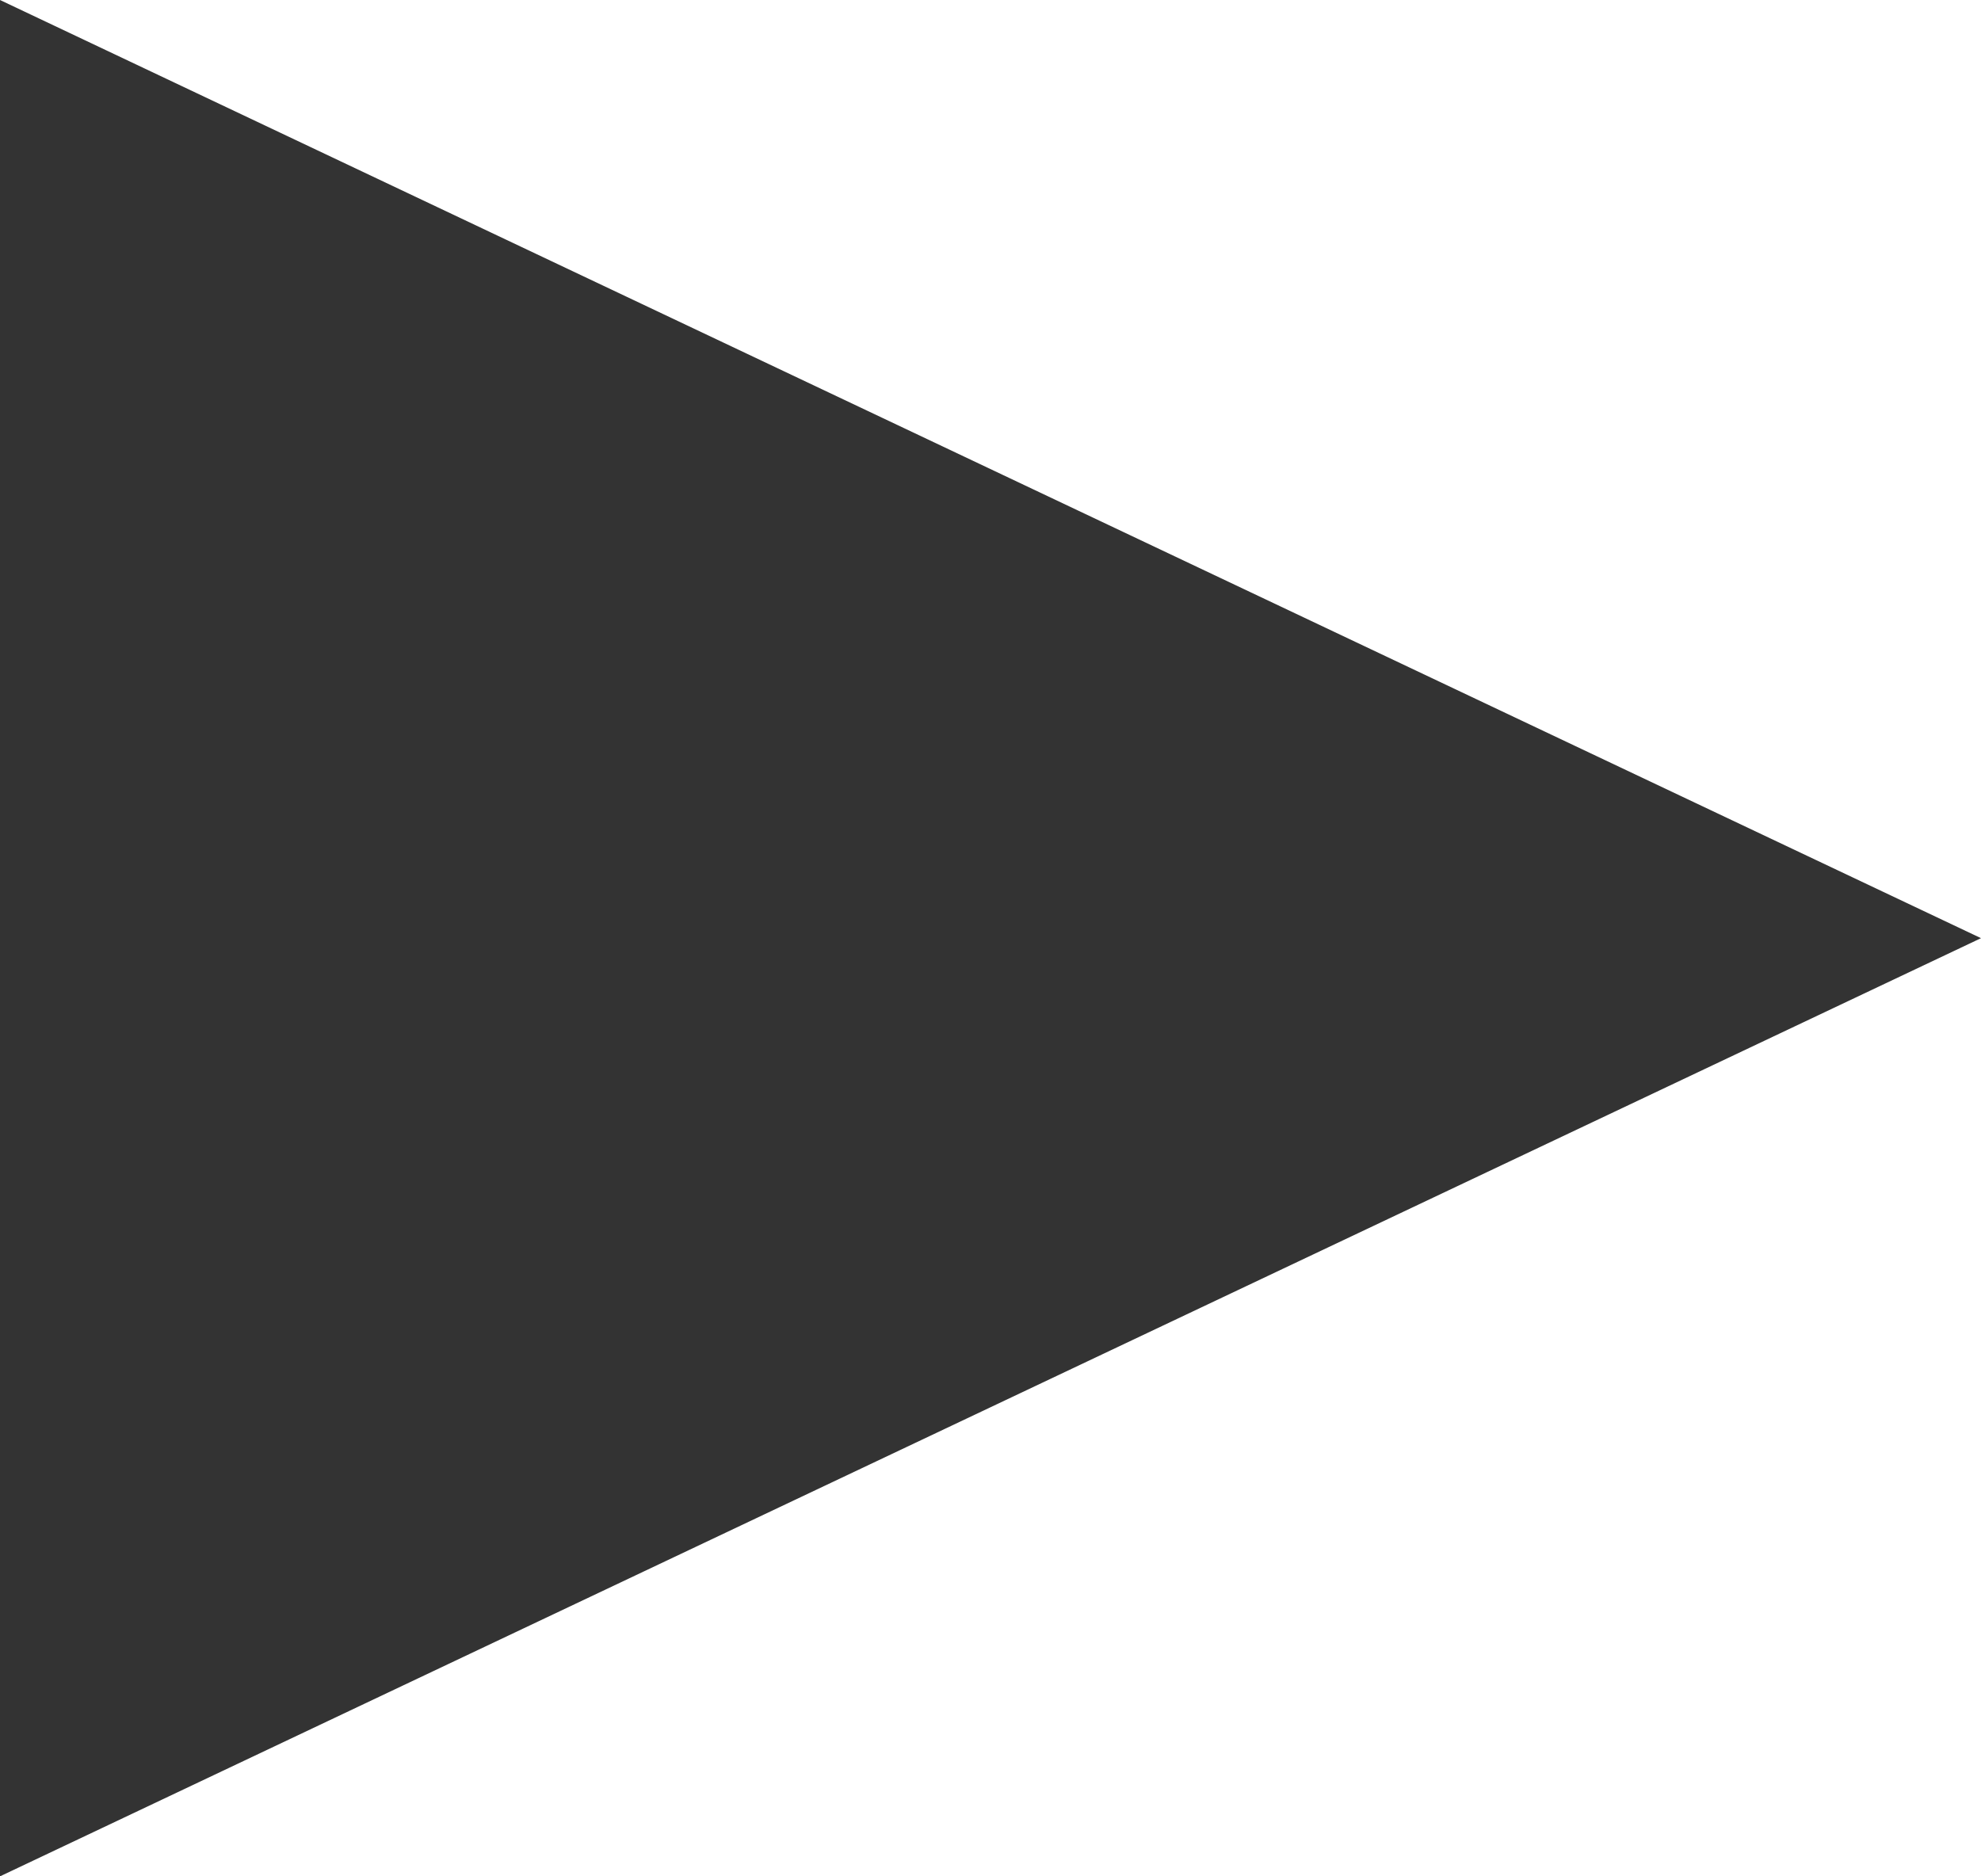 <?xml version="1.0" encoding="UTF-8"?><svg id="_レイヤー_2" xmlns="http://www.w3.org/2000/svg" viewBox="0 0 19 18"><defs><style>.cls-1{fill:#333;}</style></defs><g id="contents"><polygon class="cls-1" points="0 0 19 9 0 18 0 0"/></g></svg>